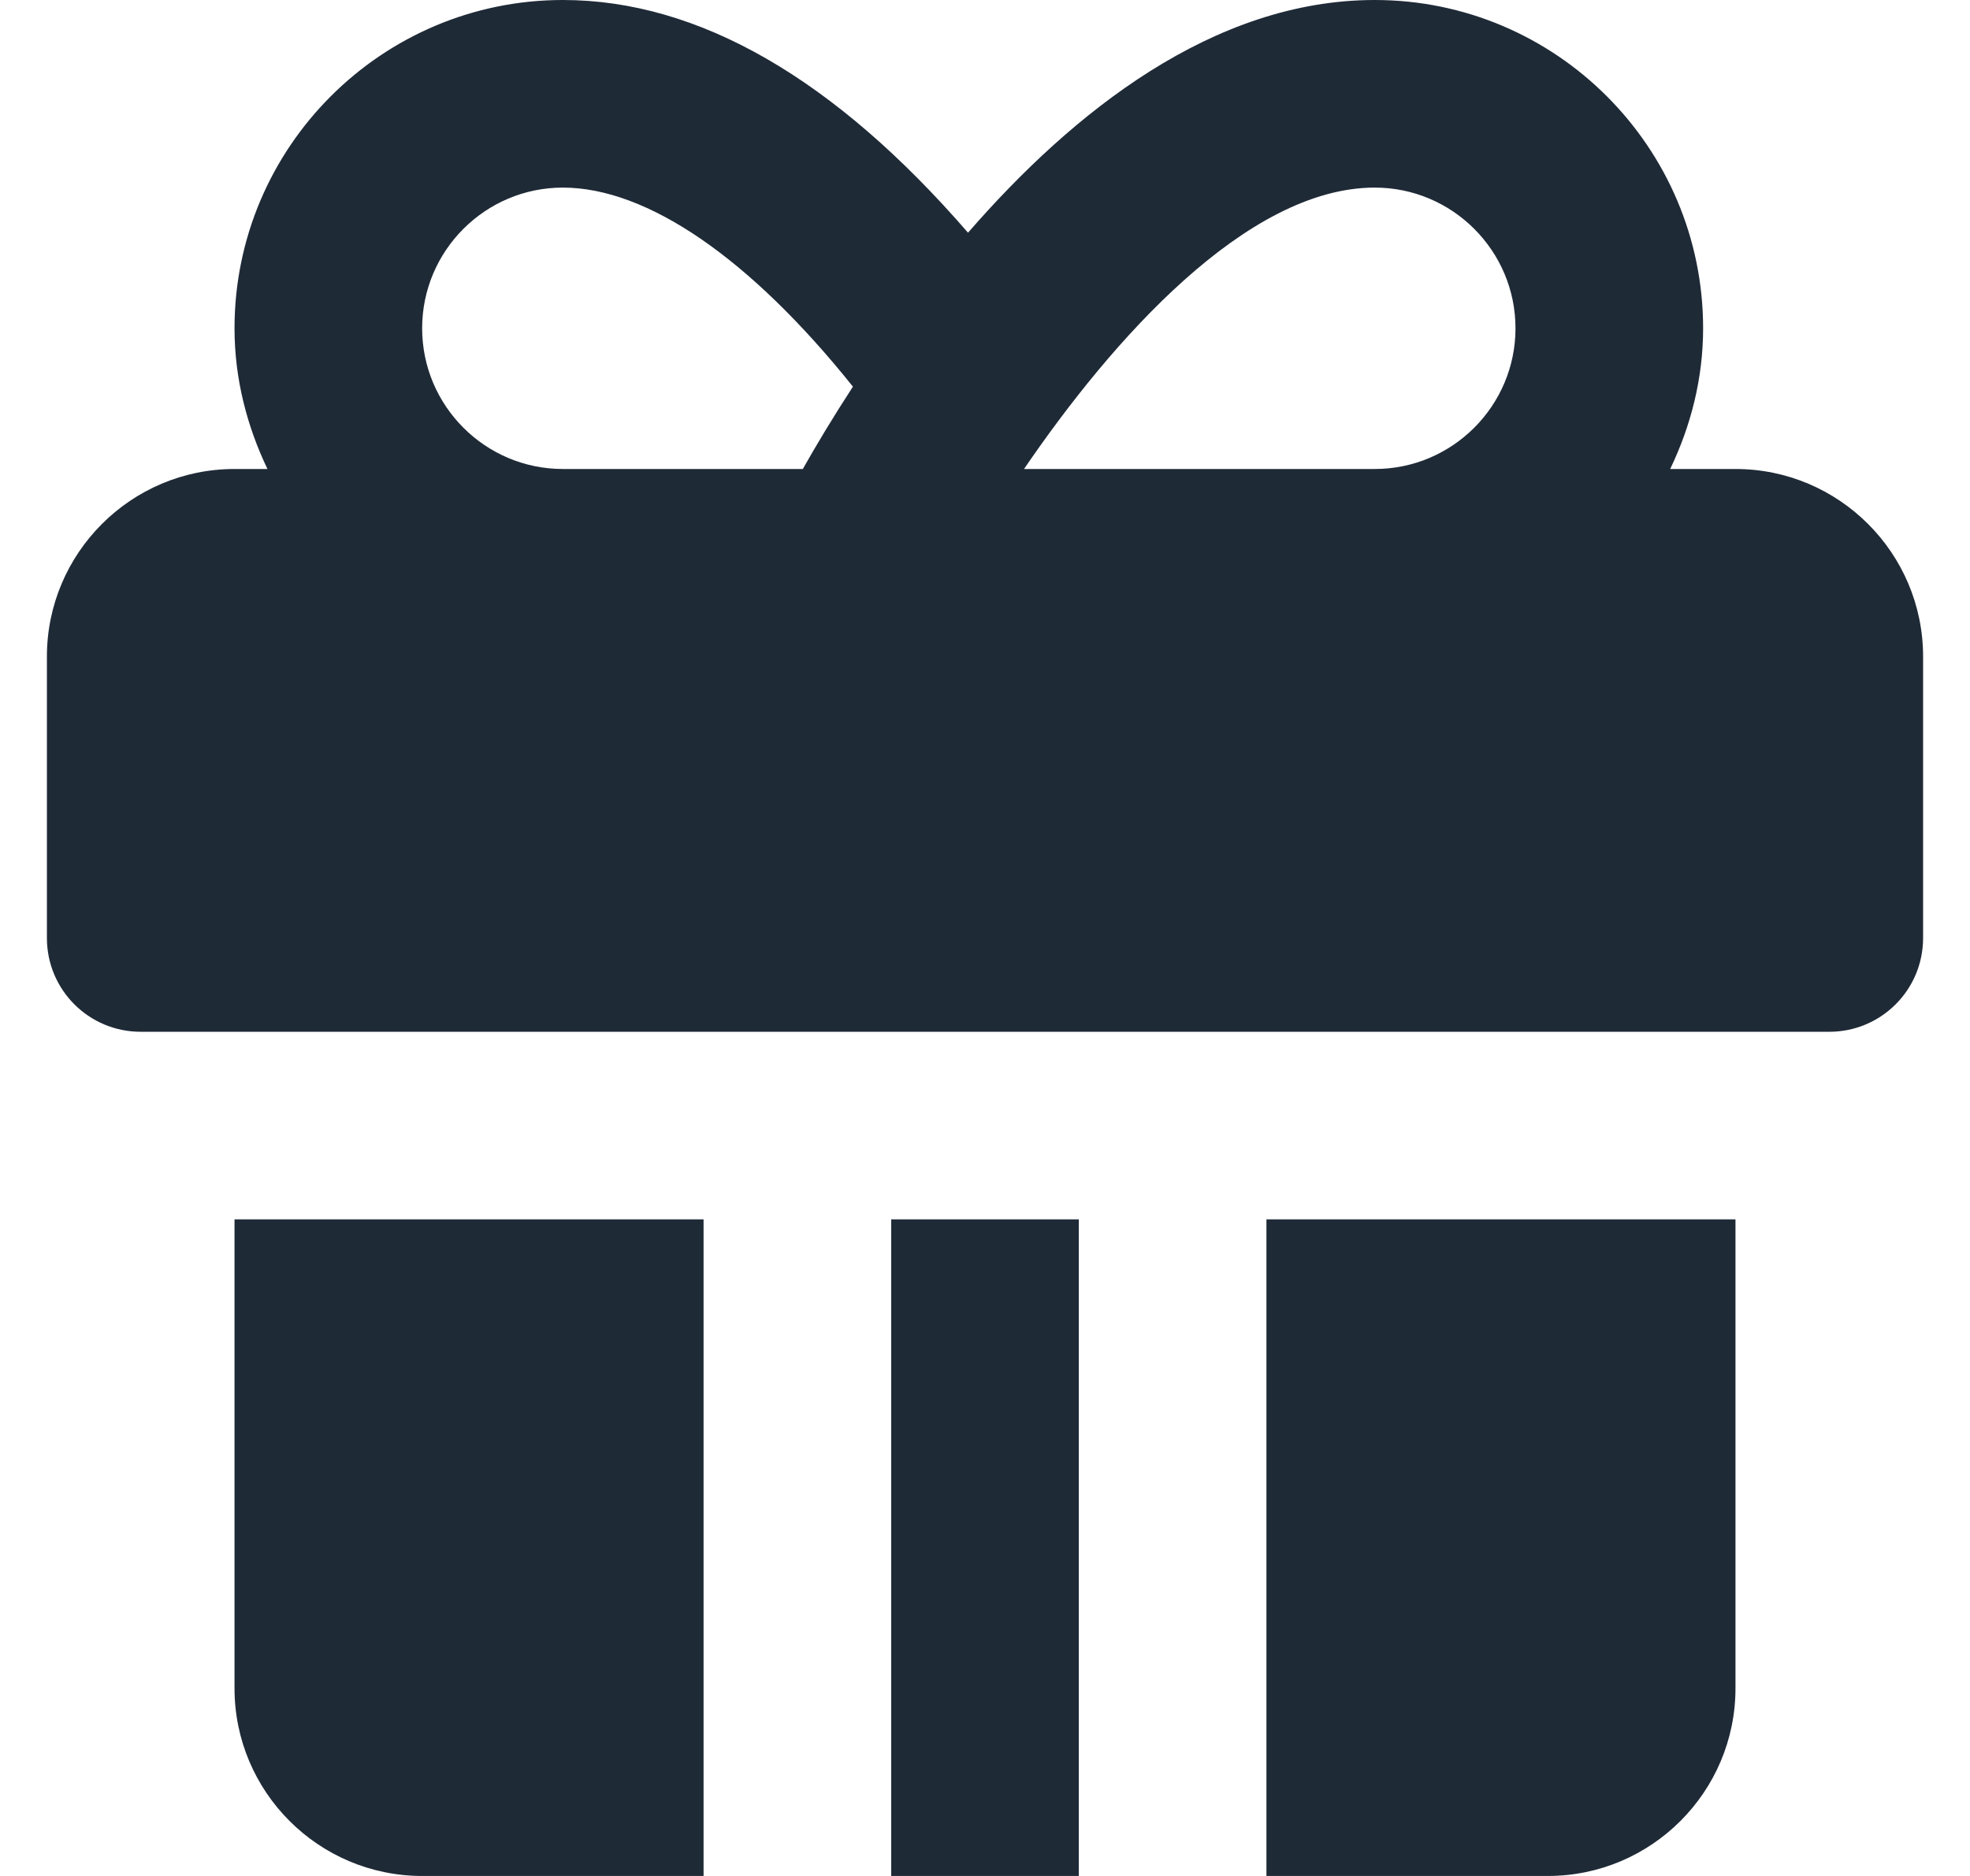 <svg width="21" height="20" viewBox="0 0 21 20" fill="none" xmlns="http://www.w3.org/2000/svg">
<path d="M18.5 5H17.804C18.023 4.544 18.155 4.039 18.155 3.5C18.155 1.57 16.585 0 14.655 0C12.934 0 11.436 1.195 10.319 2.481C8.9 0.842 7.449 0 6 0C4.07 0 2.5 1.57 2.5 3.5C2.5 4.039 2.633 4.544 2.851 5H2.5C1.397 5 0.5 5.897 0.5 7V10C0.5 10.553 0.947 11 1.5 11H19.5C20.053 11 20.5 10.553 20.5 10V7C20.5 5.897 19.603 5 18.5 5ZM8.558 5H6C5.173 5 4.5 4.327 4.5 3.5C4.5 2.673 5.173 2 6 2C6.899 2 7.997 2.754 9.092 4.122C8.873 4.459 8.695 4.757 8.558 5ZM14.655 5H10.916C11.849 3.632 13.287 2 14.655 2C15.482 2 16.155 2.673 16.155 3.5C16.155 4.327 15.482 5 14.655 5Z" fill="#1F2A37"/>
<path d="M11.5 13H9.5V20H11.5V13Z" fill="#1F2A37"/>
<path d="M7.5 13H2.5V18C2.5 19.103 3.397 20 4.5 20H7.5V13Z" fill="#1F2A37"/>
<path d="M13.5 13V20H16.5C17.603 20 18.5 19.103 18.5 18V13H13.5Z" fill="#1F2A37"/>
</svg>

